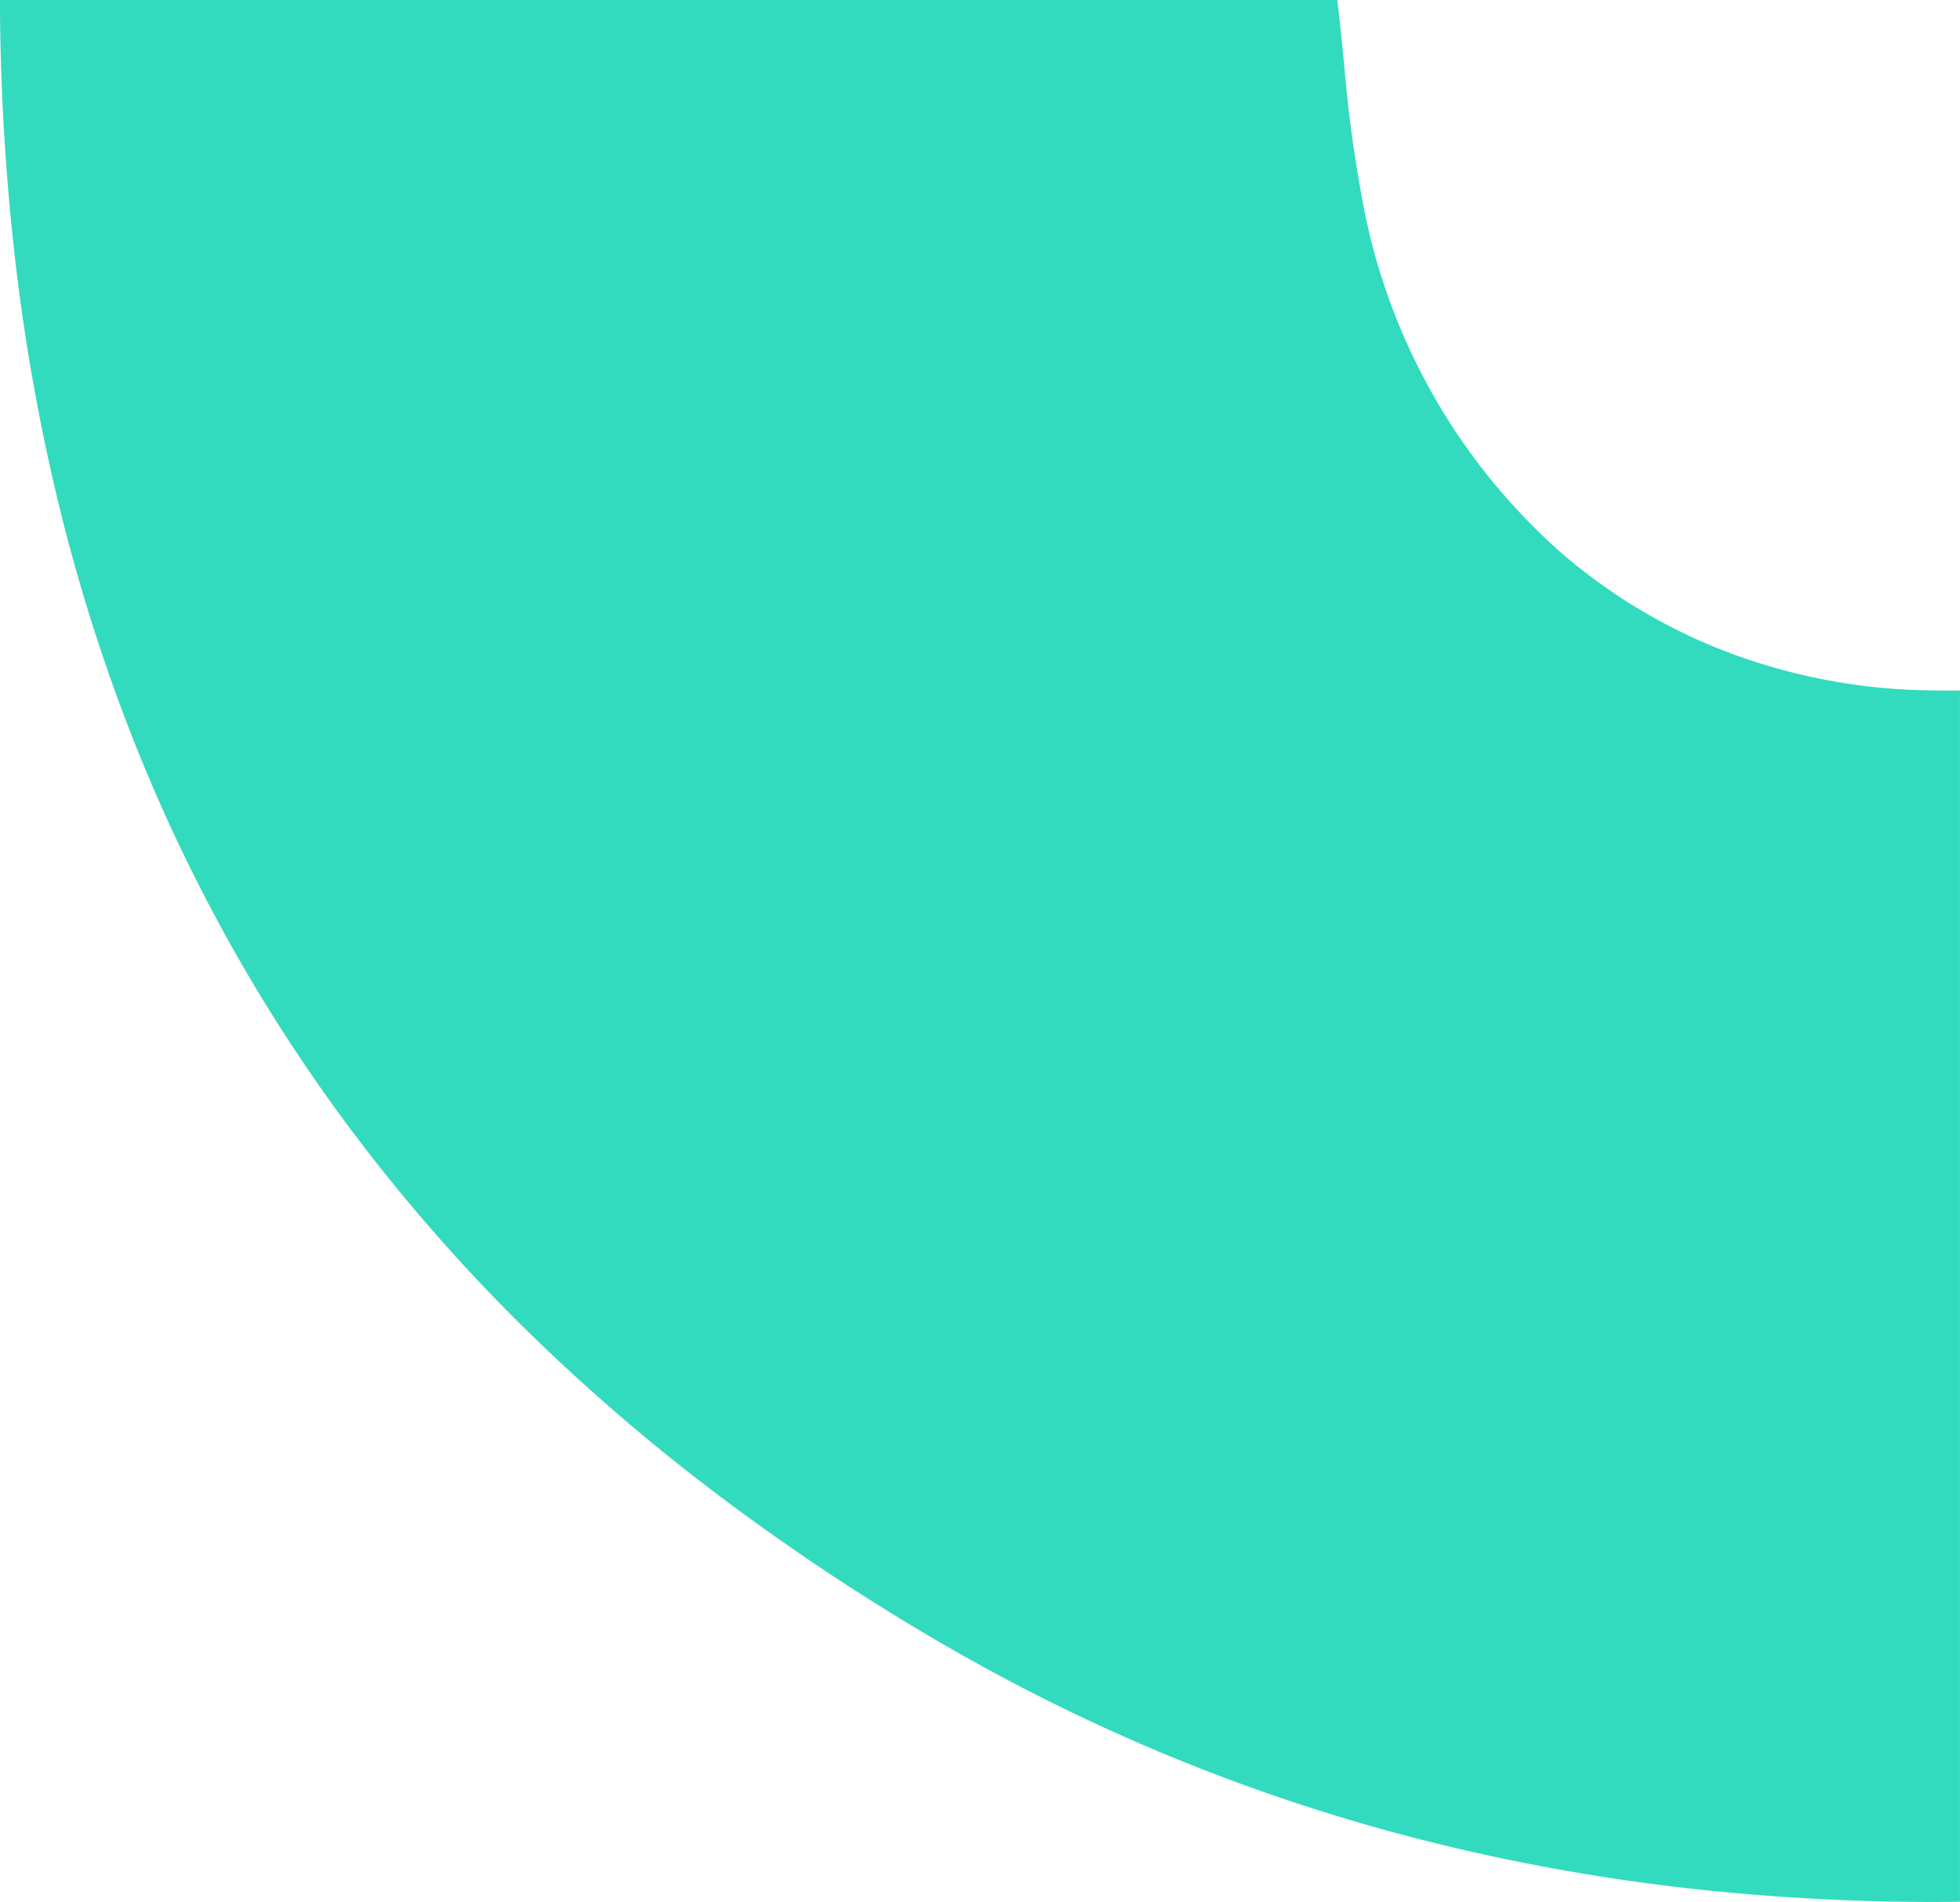 <svg xmlns="http://www.w3.org/2000/svg" width="146.779" height="142.43" viewBox="0 0 146.779 142.43">
  <path id="Differenzmenge_2" data-name="Differenzmenge 2" d="M1968.78-16600H1868.633c-.189-1.57-.349-3.16-.5-4.7a102.39,102.39,0,0,0-1.487-10.861,46.274,46.274,0,0,0-14.769-25.826,41.824,41.824,0,0,0-12.307-7.387,44.281,44.281,0,0,0-14.624-2.91c-.67-.02-1.347-.029-2.014-.029-.311,0-.624,0-.928.006v-90.711c.707-.008,1.327-.012,1.9-.012a164.49,164.49,0,0,1,19.615,1.156,148.5,148.5,0,0,1,19.125,3.586,140.358,140.358,0,0,1,18.564,6.184,141.35,141.35,0,0,1,17.934,8.953,168.349,168.349,0,0,1,16.247,10.889,145.9,145.9,0,0,1,14.075,12.162,132.427,132.427,0,0,1,11.911,13.422,126.162,126.162,0,0,1,9.756,14.662,127.1,127.1,0,0,1,7.61,15.883,135.269,135.269,0,0,1,5.473,17.088,150.782,150.782,0,0,1,3.344,18.275,174.642,174.642,0,0,1,1.224,19.441c0,.244,0,.484,0,.727Z" transform="translate(1968.78 -16600) rotate(180)" fill="#32dbbe"/>
</svg>
